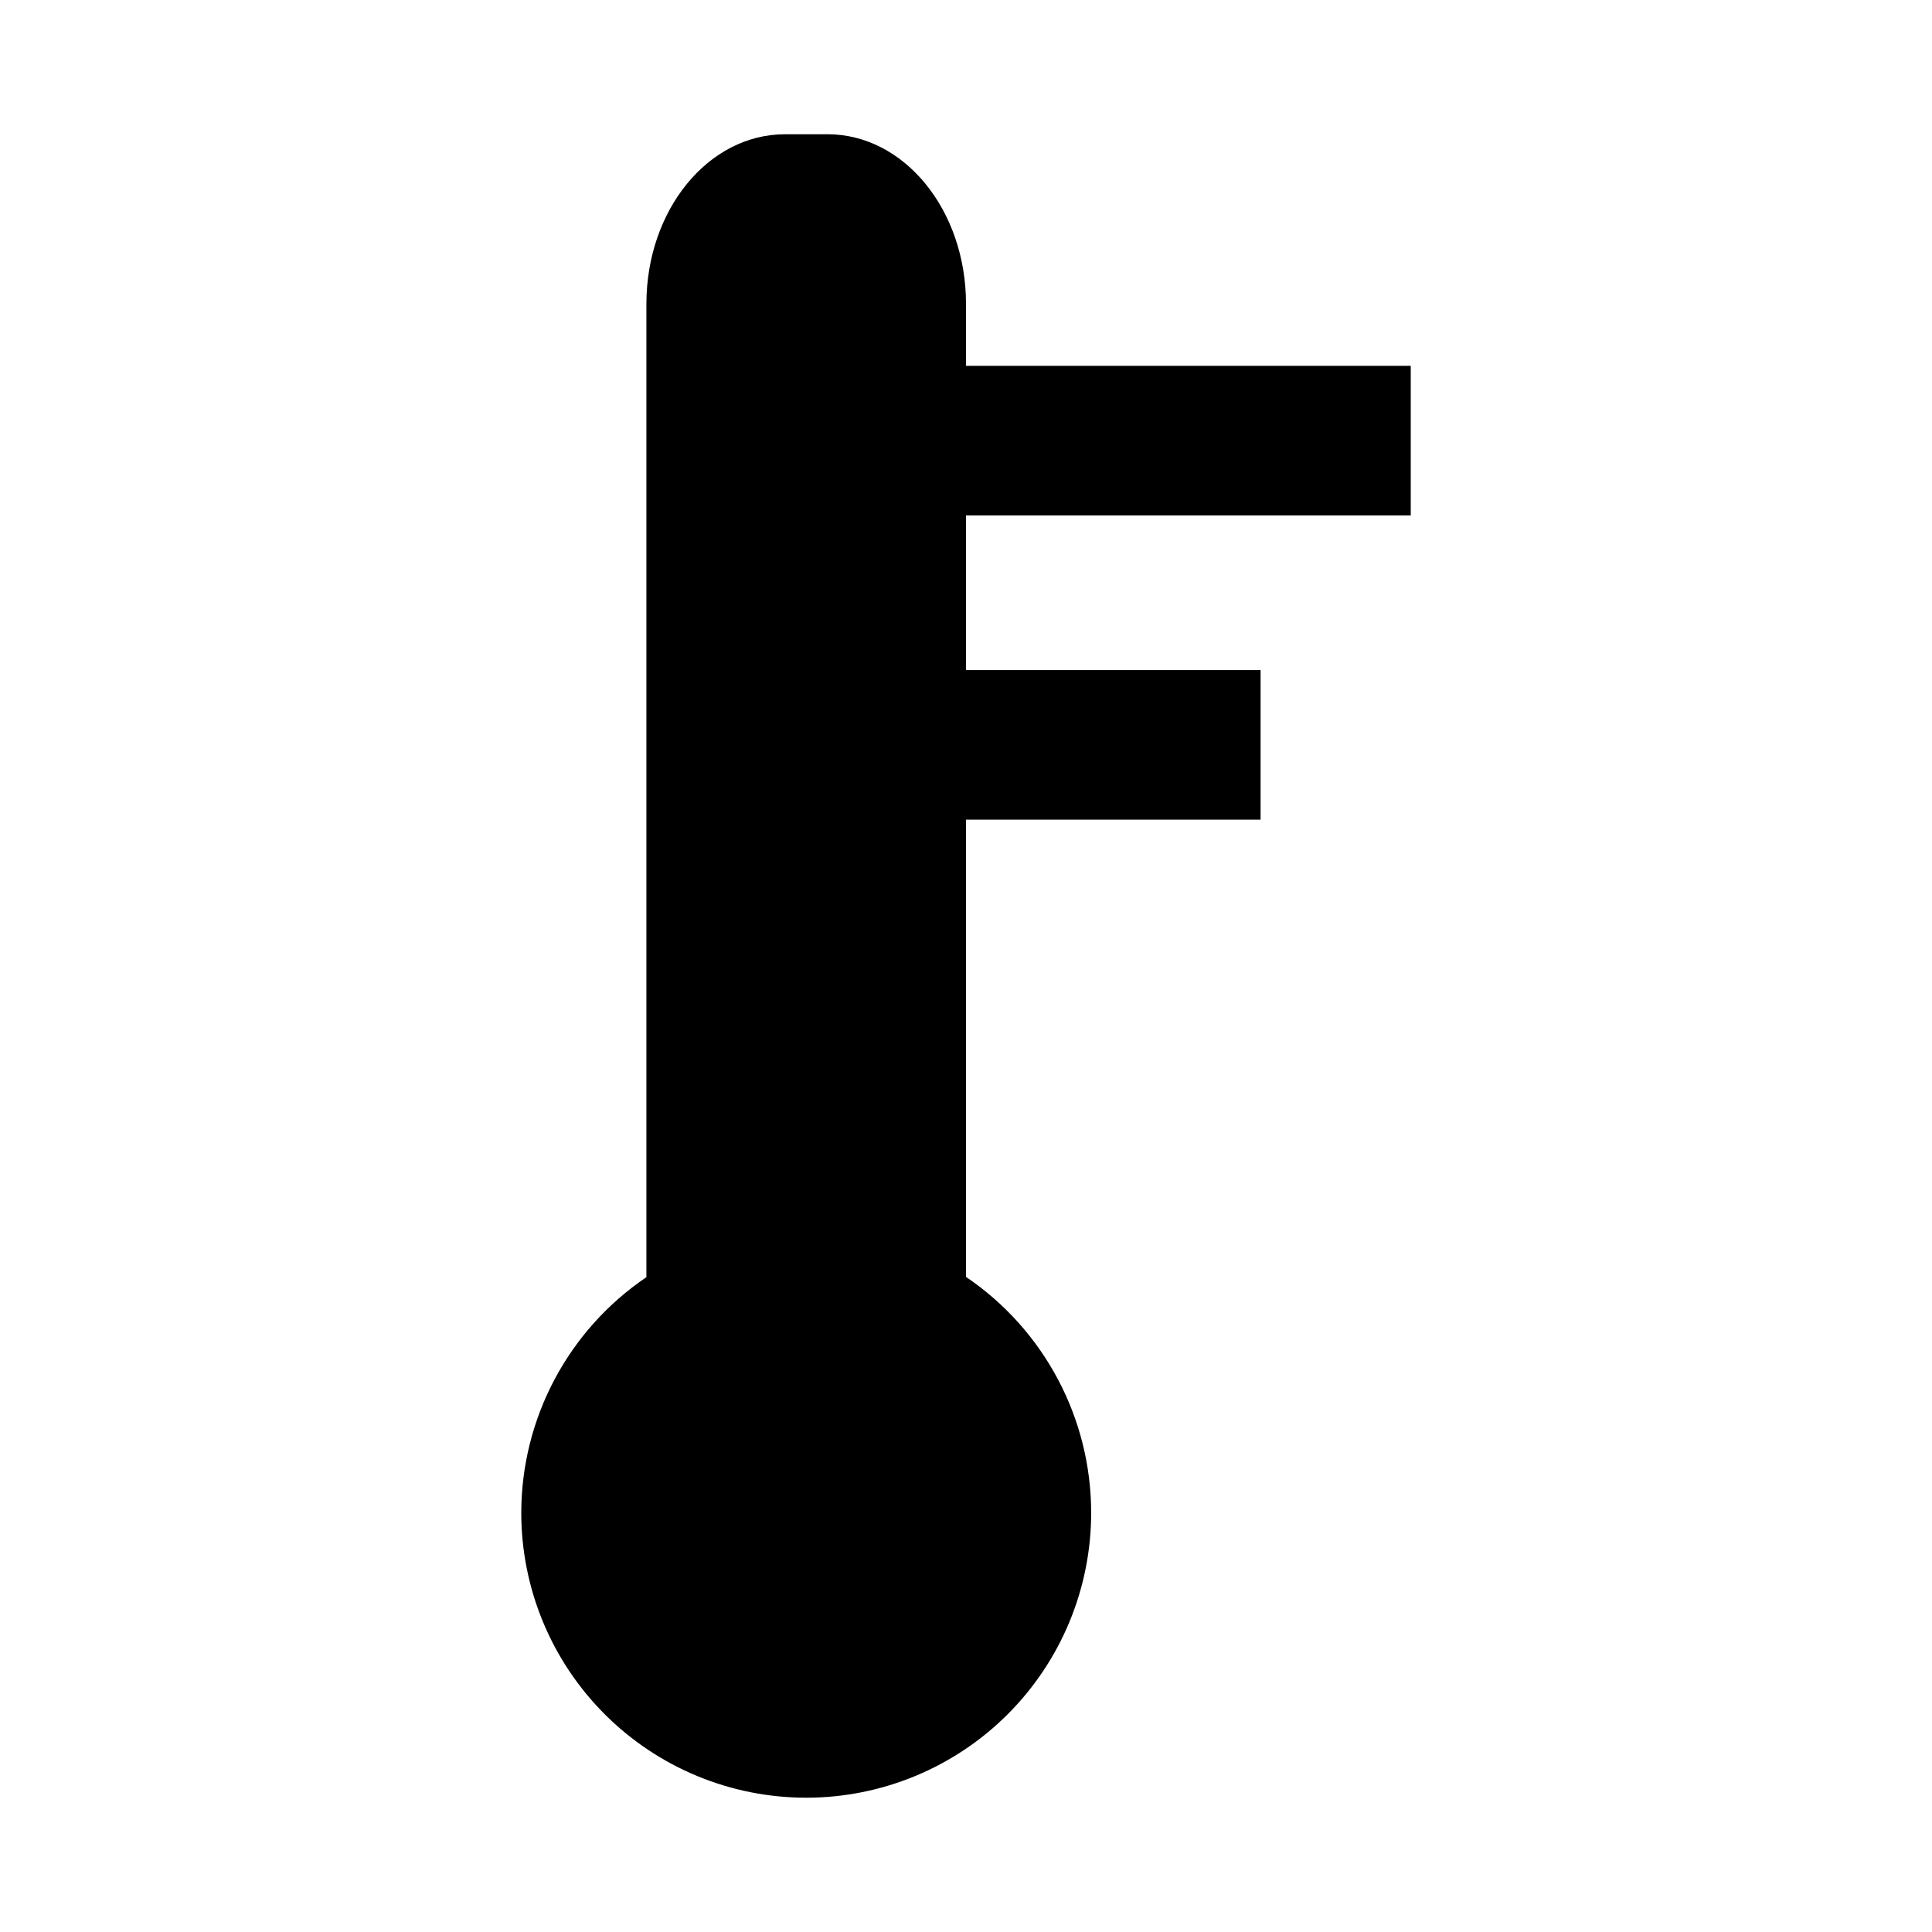 <?xml version="1.0" encoding="UTF-8"?>
<!-- Uploaded to: SVG Repo, www.svgrepo.com, Generator: SVG Repo Mixer Tools -->
<svg fill="#000000" width="800px" height="800px" version="1.1" viewBox="144 144 512 512" xmlns="http://www.w3.org/2000/svg">
 <path d="m352.04 179.58c-20.352 0-36.738 20.062-36.738 44.984v257.9l0.004-0.004c-20.715 14.031-33.137 37.414-33.164 62.438 0 20.027 7.957 39.234 22.117 53.395s33.367 22.117 53.395 22.117c20.027 0 39.234-7.957 53.398-22.117 14.16-14.16 22.117-33.367 22.117-53.395-0.008-25.047-12.43-48.457-33.168-62.504v-121.18h78.066v-39.645h-78.066v-40.969h117.86v-39.645h-117.86v-16.398c0-24.922-16.383-44.984-36.734-44.984z"/>
</svg>